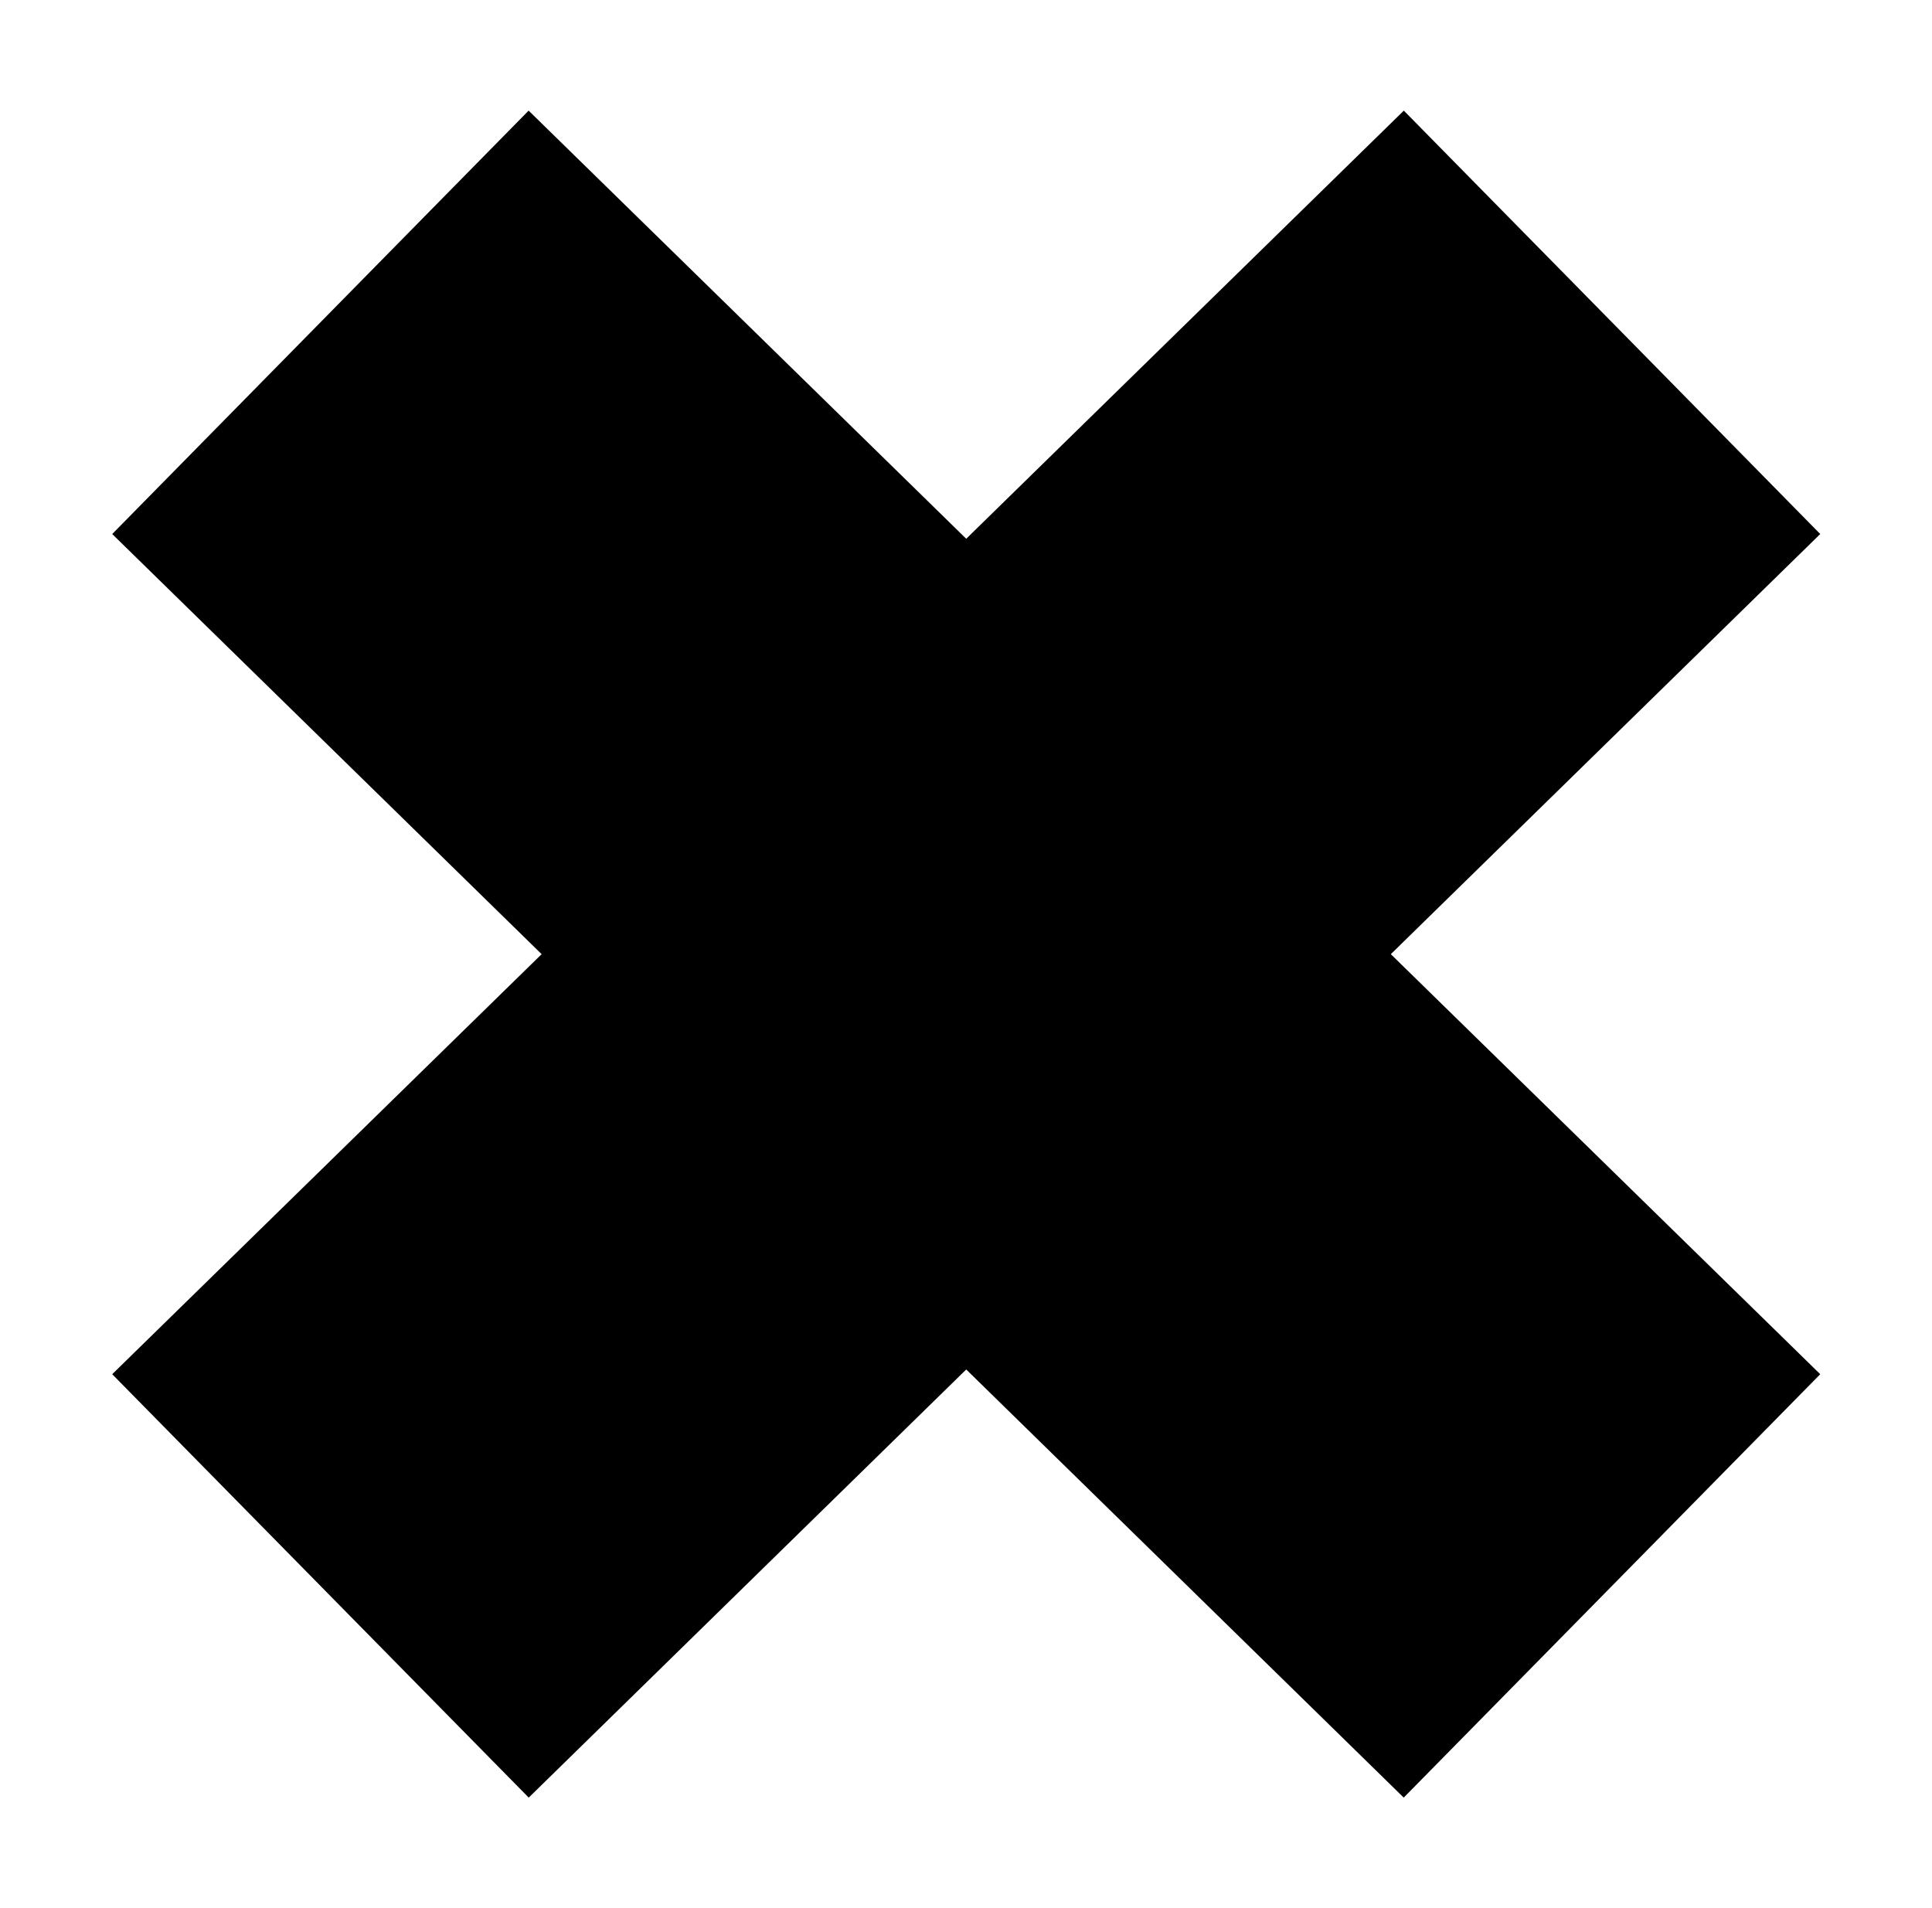 ﻿<svg xmlns="http://www.w3.org/2000/svg" xml:space="preserve" width="21.254mm" height="20.993mm" version="1.1" style="shape-rendering:geometricPrecision; text-rendering:geometricPrecision; image-rendering:optimizeQuality; fill-rule:evenodd; clip-rule:evenodd"
viewBox="0 0 21249 20993"
 xmlns:xlink="http://www.w3.org/1999/xlink">
 <defs>
  <style type="text/css">
   <![CDATA[
    .fil1 {fill:none}
    .fil0 {fill:#000000;fill-rule:nonzero}
   ]]>
  </style>
 </defs>
 <g id="Слой_x0020_1">
  <g id="_2812643398736">
   <polygon class="fil0" points="5813,1217 10627,5927 15441,1217 20022,5875 15298,10497 20022,15118 15440,19776 10627,15066 5814,19776 1232,15118 5956,10497 1232,5875 "/>
   <rect class="fil1" width="212" height="209"/>
  </g>
 </g>
</svg>
